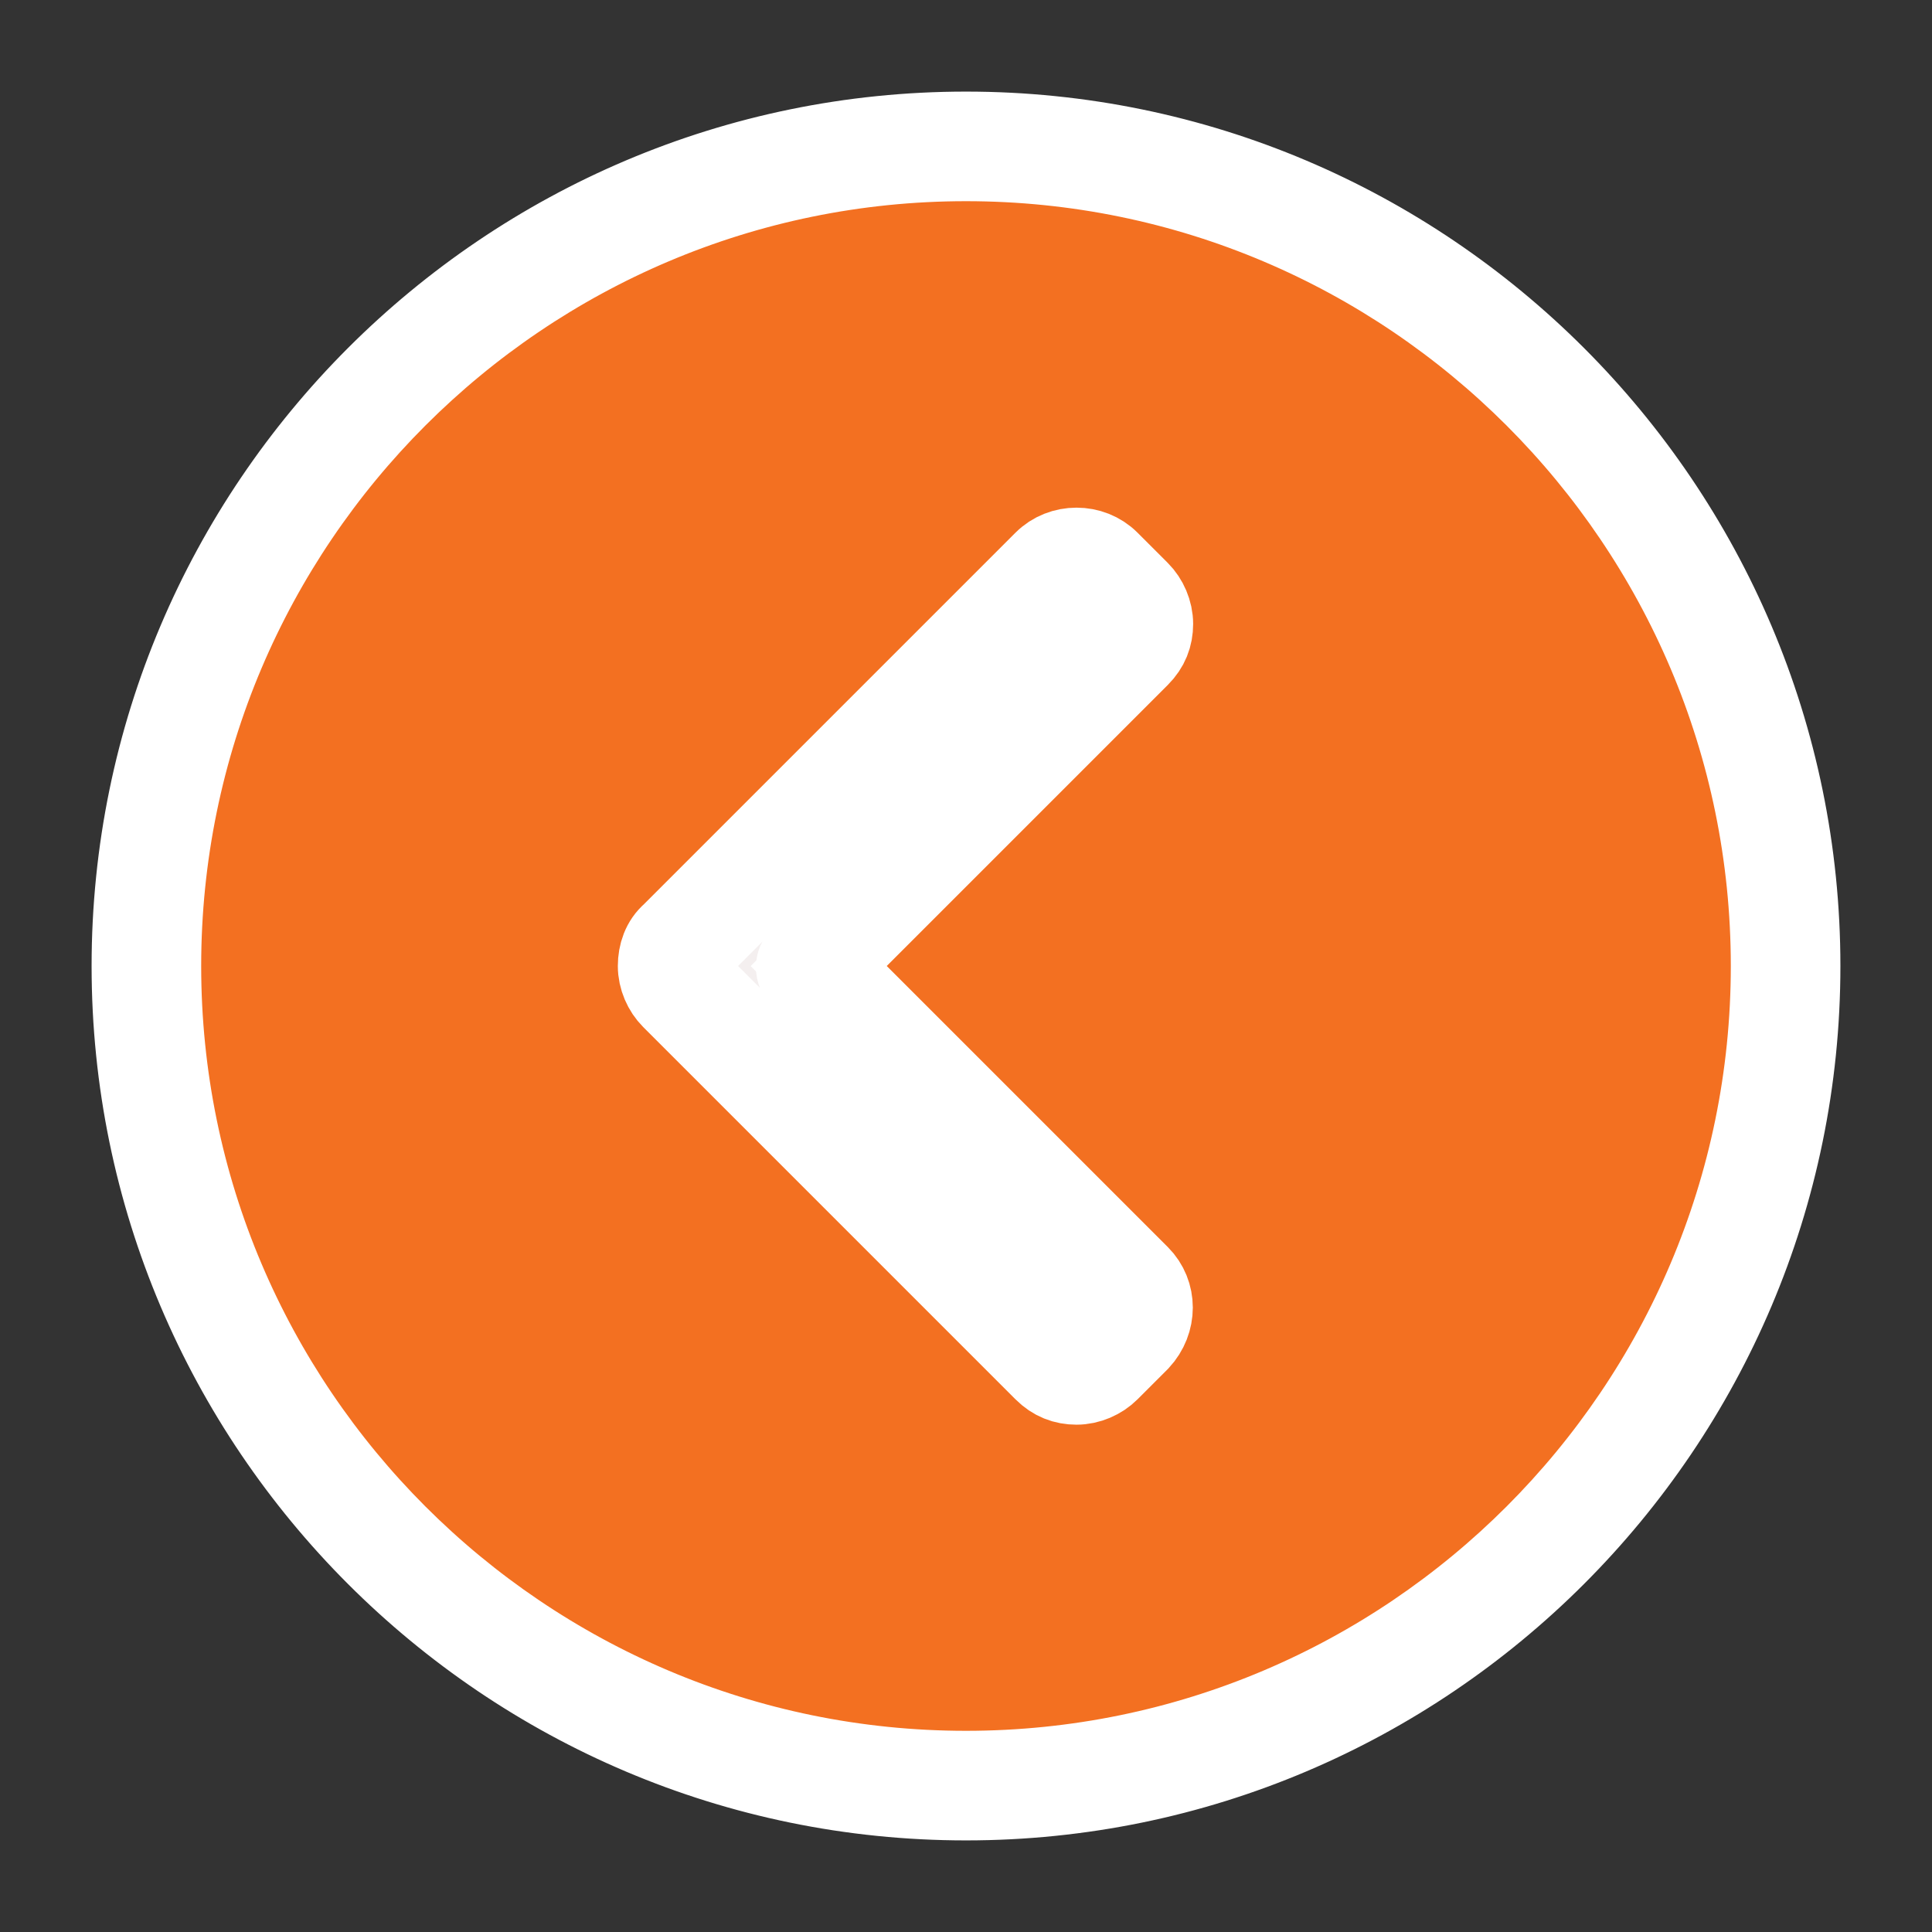 <!DOCTYPE svg PUBLIC "-//W3C//DTD SVG 1.1//EN" "http://www.w3.org/Graphics/SVG/1.1/DTD/svg11.dtd">
<!-- Uploaded to: SVG Repo, www.svgrepo.com, Transformed by: SVG Repo Mixer Tools -->
<svg height="800px" width="800px" version="1.1" id="Layer_1" xmlns="http://www.w3.org/2000/svg" xmlns:xlink="http://www.w3.org/1999/xlink" viewBox="-40.51 -40.51 587.42 587.42" xml:space="preserve" fill="#ffffff" stroke="#ffffff" stroke-width="25.32">
<rect x="-40.51" y="-40.51" width="587.42" height="587.42" fill="#333333" stroke="none"/>
<g id="SVGRepo_bgCarrier" stroke-width="0"/>
<g id="SVGRepo_tracerCarrier" stroke-linecap="round" stroke-linejoin="round"/>
<g id="SVGRepo_iconCarrier"> <circle style="fill:#f37021;;" cx="253.2" cy="253.2" r="249.2"/> <path style="fill:#F4EFEF;" d="M205.6,253.2L205.6,253.2l97.2,97.2c3.6,3.6,3.6,9.6,0,13.2l-9.2,9.2c-3.6,3.6-9.6,3.6-13.2,0 L167.2,259.6c-2-2-2.8-4.4-2.8-6.8s0.8-4.8,2.8-6.8l113.2-113.2c3.6-3.6,9.6-3.6,13.2,0l9.2,9.2c3.6,3.6,3.6,9.6,0,13.2L205.6,253.2 z"/> <path d="M286.8,380L286.8,380c-3.6,0-6.8-1.2-9.6-4L164,262.8c-2.4-2.4-4-6-4-9.6s1.2-7.2,4-9.6l113.2-113.2c5.2-5.2,14-5.2,19.2,0 l9.2,9.2c2.4,2.4,4,6,4,9.6s-1.2,6.8-4,9.6l-94.4,94.4l94.4,94.4c5.2,5.2,5.2,13.6,0,19.2l-9.2,9.2C294,378.4,290.4,380,286.8,380z M287.2,134.4c-1.6,0-2.8,0.4-4,1.6L170,249.2c-1.2,1.2-1.6,2.4-1.6,4s0.4,2.8,1.6,4l113.2,113.2c1.2,1.2,2.4,1.6,4,1.6l0,0 c1.6,0,2.8-0.4,4-1.6l9.2-9.2c2-2,2-5.6,0-7.6l-97.2-97.2c-0.8-0.8-1.2-1.6-1.2-2.8s0.4-2,1.2-2.8l97.6-97.6c1.2-1.2,1.6-2.4,1.6-4 s-0.4-2.8-1.6-4l-9.2-9.2C290,135.2,288.4,134.4,287.2,134.4z"/> <path d="M253.2,506.4C113.6,506.4,0,392.8,0,253.2S113.6,0,253.2,0s253.2,113.6,253.2,253.2S392.8,506.4,253.2,506.4z M253.2,8 C118,8,8,118,8,253.2s110,245.2,245.2,245.2s245.2-110,245.2-245.2S388.4,8,253.2,8z"/> </g>
</svg>